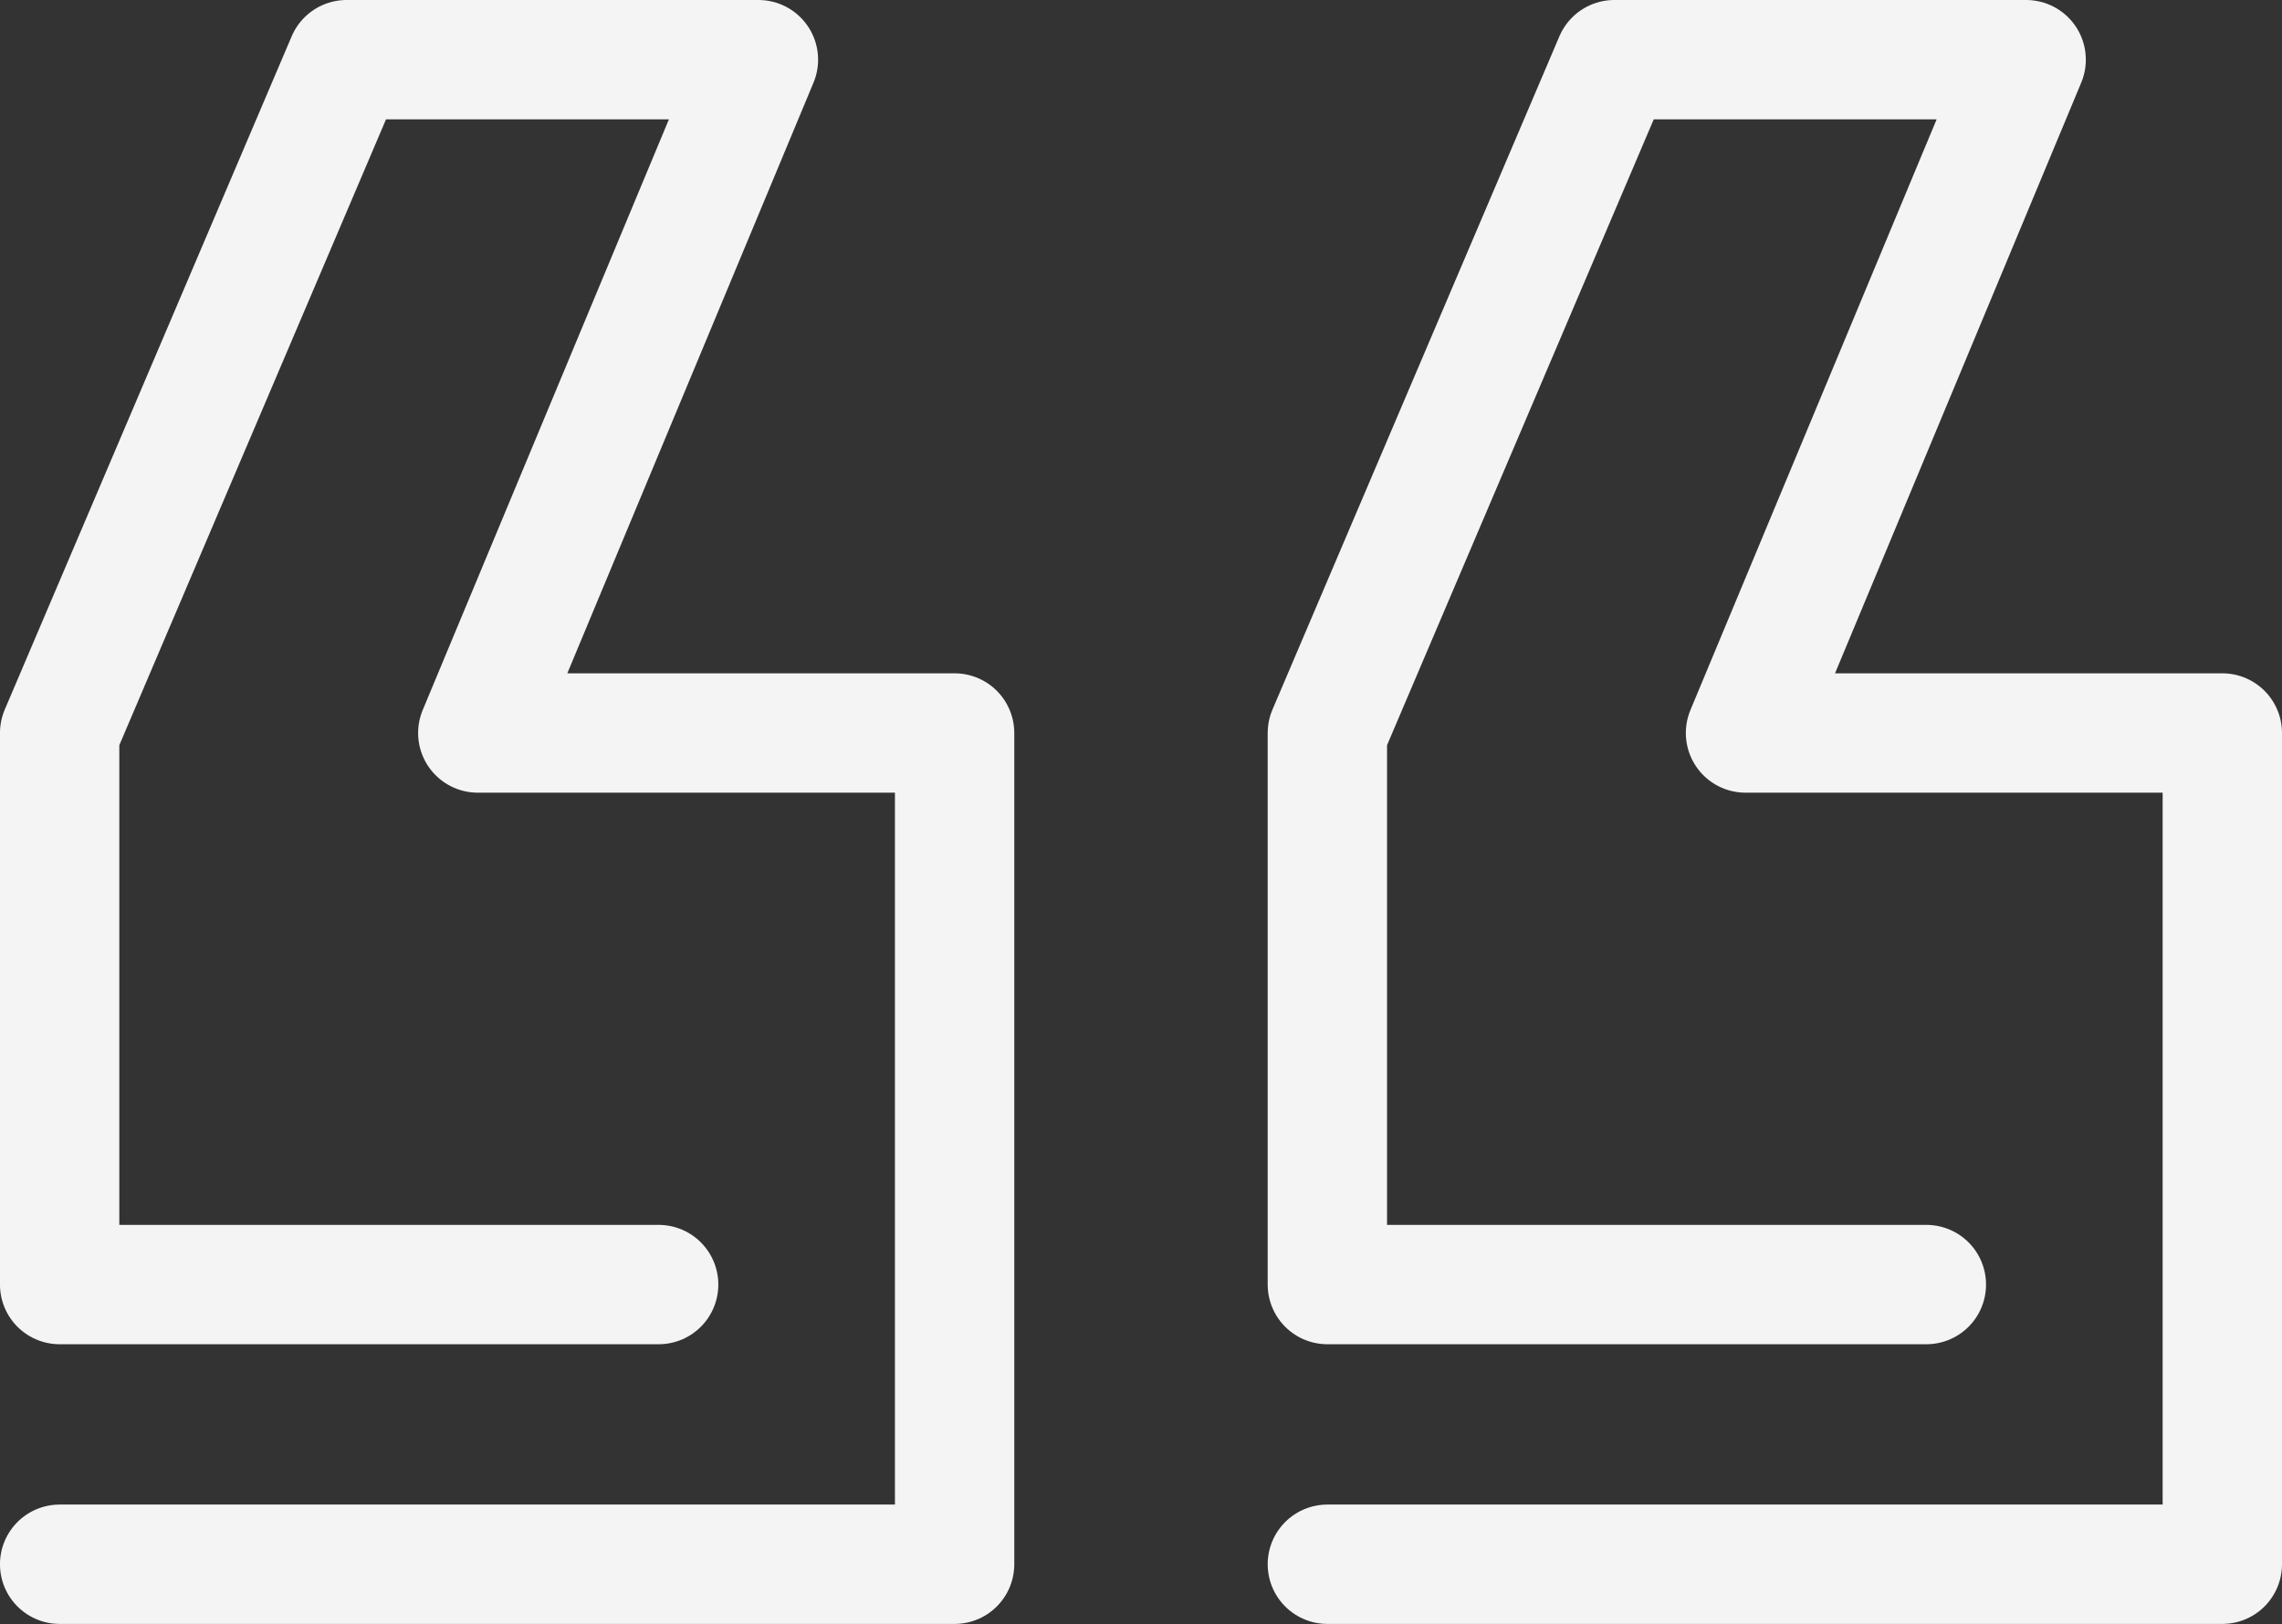 <svg xmlns="http://www.w3.org/2000/svg" width="152.966" height="108.849" viewBox="0 0 152.966 108.849">
  <rect x="0" y="0" width="152.966" height="108.849" fill="#333333" stroke="none"/>
  <g id="quotes_icon" data-name="quotes icon" transform="translate(4 4)">
    <path id="Tracé_92" data-name="Tracé 92" d="M718.252,5876.854H678.1v-36.969l19.234-45.13h27.607l-18.812,45.13h31.962V5895.6H678.1" transform="translate(-678.102 -5794.755)" fill="none" stroke="#f4f4f4" stroke-linecap="round" stroke-linejoin="round" stroke-width="8"/>
    <path id="Tracé_93" data-name="Tracé 93" d="M718.252,5876.854H678.1v-36.969l19.234-45.13h27.607l-18.812,45.13h31.962V5895.6H678.1" transform="translate(-593.125 -5794.755)" fill="none" stroke="#f4f4f4" stroke-linecap="round" stroke-linejoin="round" stroke-width="8"/>
  </g>
</svg>
